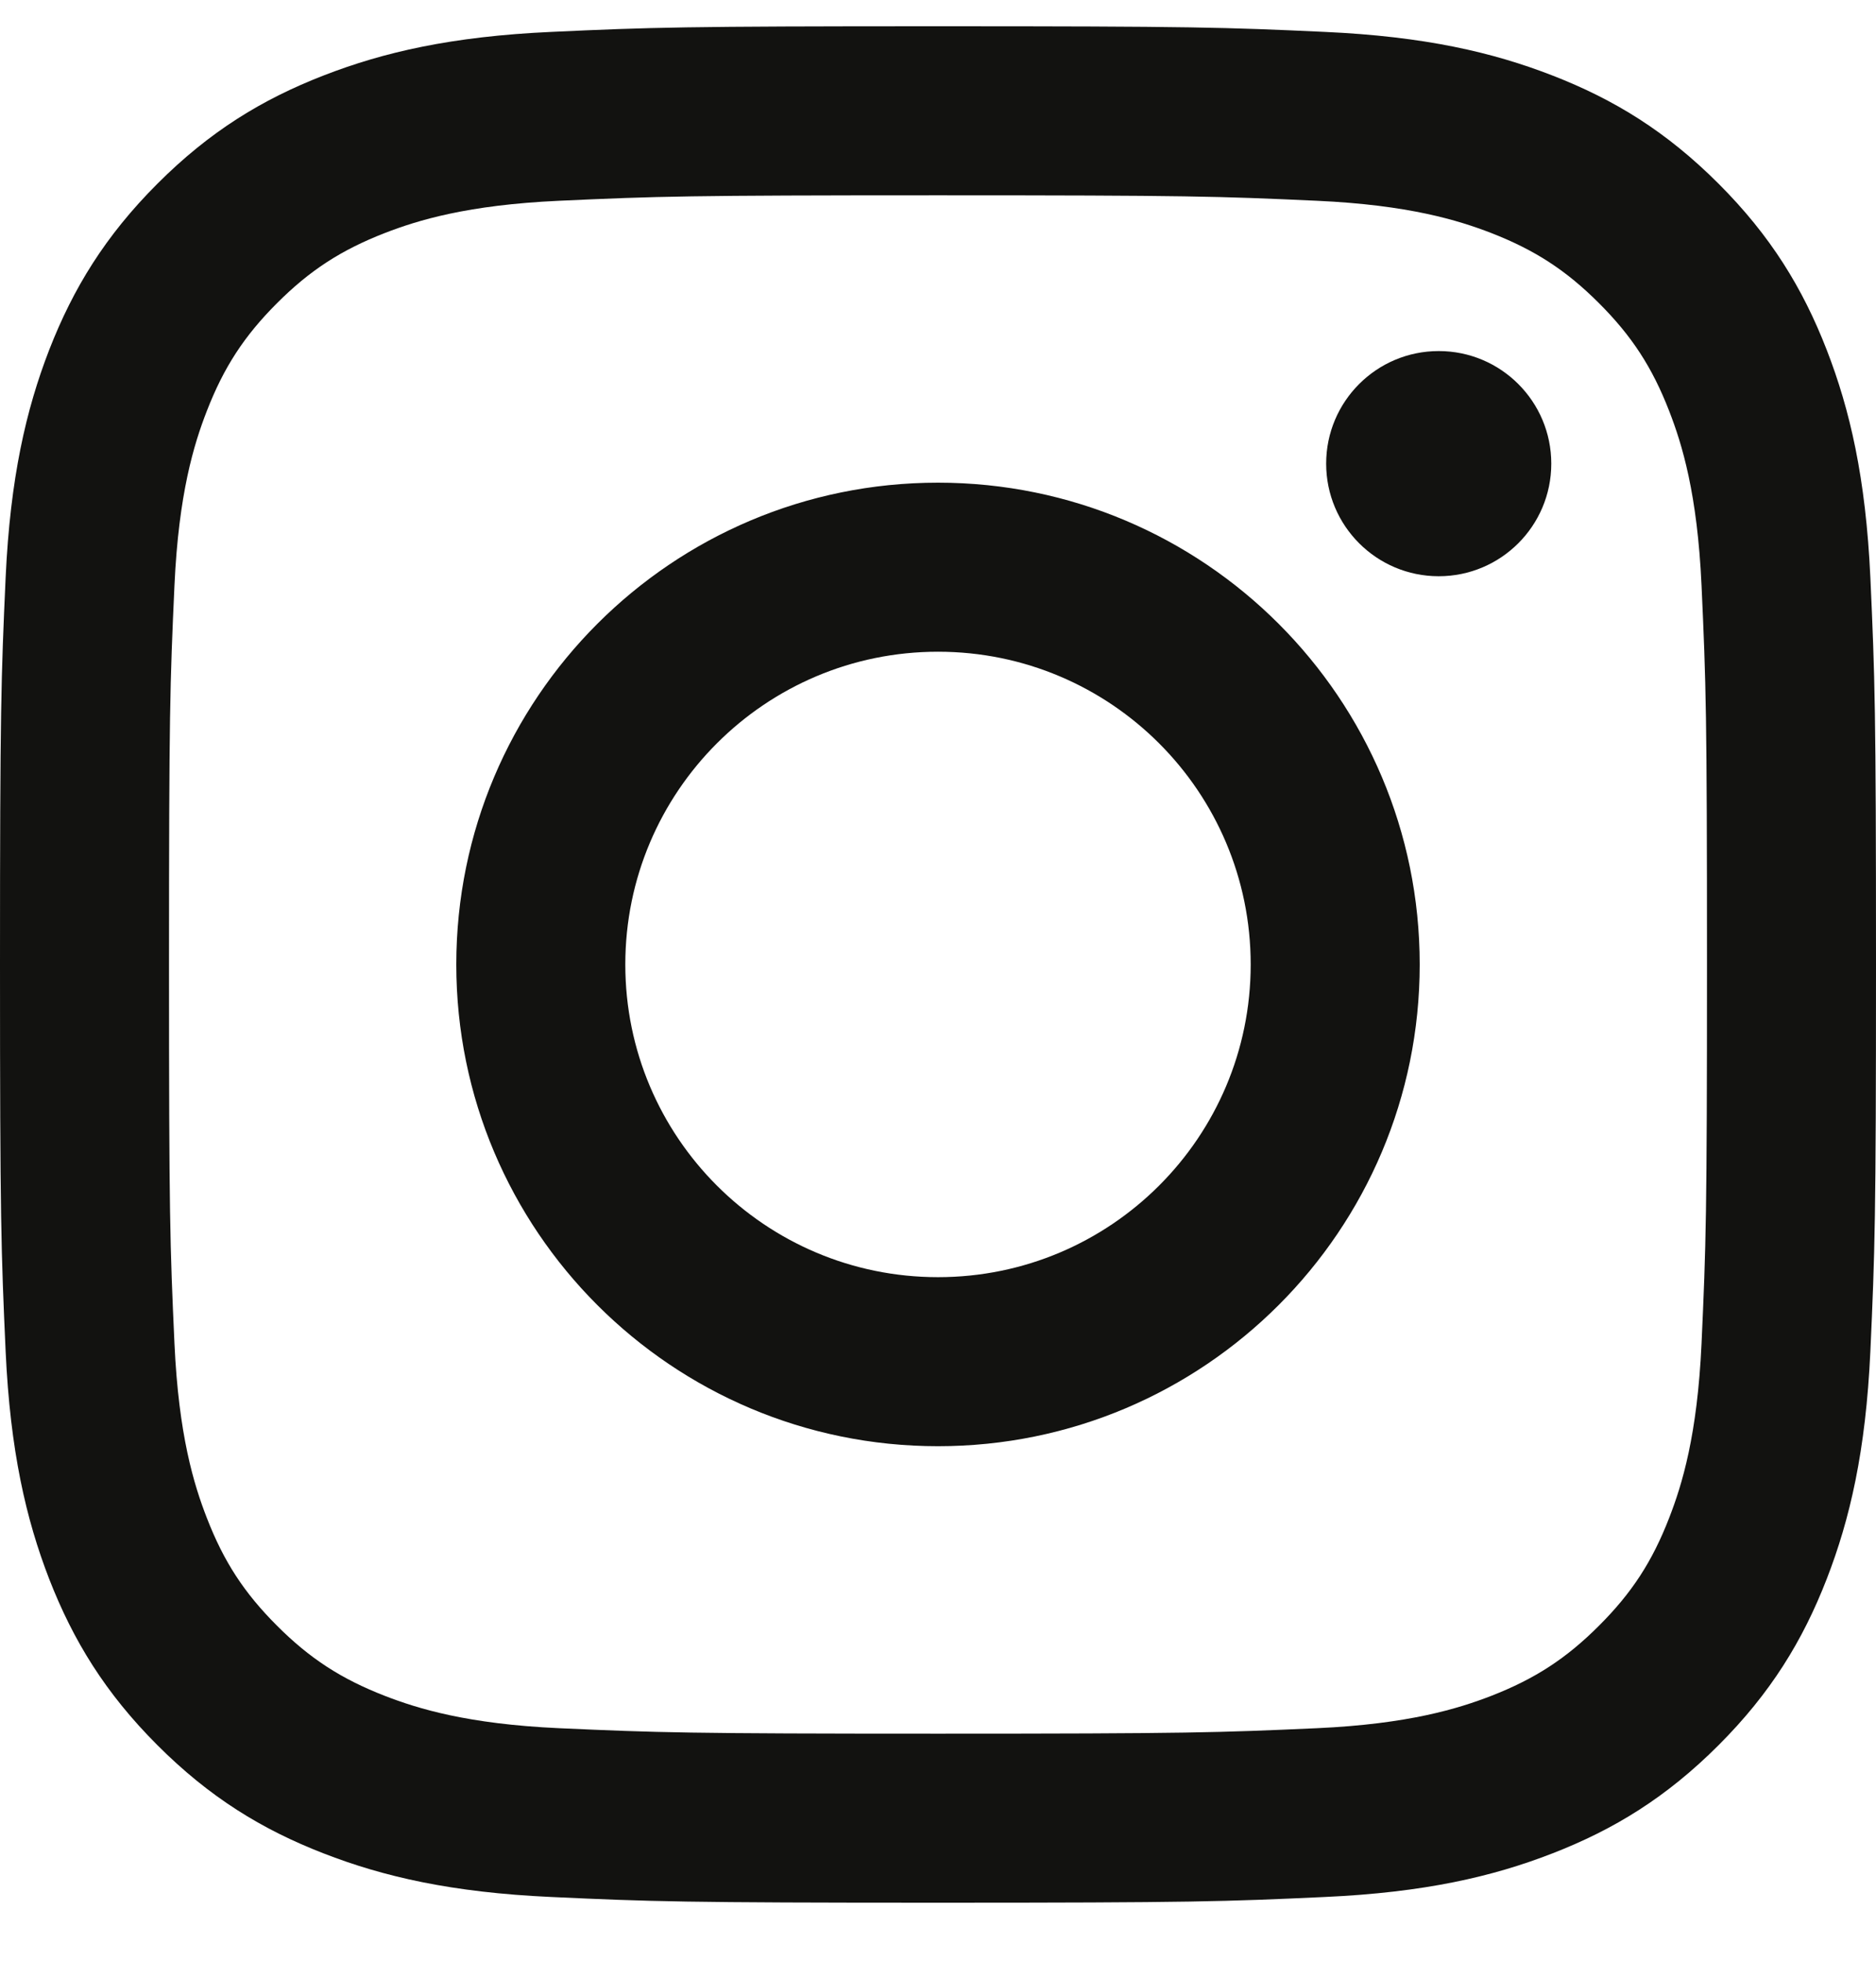 <svg width="22" height="23" viewBox="0 0 22 23" fill="none" xmlns="http://www.w3.org/2000/svg">
<path d="M11 2.29C13.937 2.29 14.285 2.301 15.445 2.354C16.517 2.403 17.1 2.582 17.488 2.732C18.001 2.932 18.367 3.17 18.752 3.555C19.137 3.94 19.376 4.307 19.575 4.82C19.726 5.208 19.905 5.79 19.954 6.863C20.007 8.023 20.018 8.37 20.018 11.308C20.018 14.245 20.007 14.593 19.954 15.753C19.905 16.825 19.726 17.407 19.575 17.795C19.376 18.309 19.137 18.675 18.752 19.06C18.367 19.445 18.001 19.683 17.488 19.883C17.1 20.033 16.517 20.213 15.445 20.262C14.285 20.314 13.937 20.326 11 20.326C8.063 20.326 7.715 20.314 6.555 20.262C5.483 20.213 4.9 20.033 4.513 19.883C3.999 19.683 3.633 19.445 3.248 19.06C2.863 18.675 2.624 18.309 2.425 17.795C2.274 17.407 2.095 16.825 2.046 15.753C1.993 14.593 1.982 14.245 1.982 11.308C1.982 8.37 1.993 8.023 2.046 6.863C2.095 5.79 2.274 5.208 2.425 4.82C2.624 4.307 2.863 3.94 3.248 3.555C3.633 3.17 3.999 2.932 4.513 2.732C4.9 2.582 5.483 2.403 6.555 2.354C7.715 2.301 8.063 2.29 11 2.29ZM11 0.308C8.013 0.308 7.638 0.32 6.465 0.374C5.294 0.427 4.494 0.613 3.795 0.885C3.071 1.166 2.458 1.542 1.846 2.154C1.235 2.765 0.859 3.379 0.577 4.102C0.306 4.802 0.12 5.602 0.066 6.772C0.013 7.946 0 8.32 0 11.308C0 14.295 0.013 14.67 0.066 15.843C0.12 17.014 0.306 17.813 0.577 18.513C0.859 19.236 1.235 19.85 1.846 20.461C2.458 21.073 3.071 21.449 3.795 21.73C4.494 22.002 5.294 22.188 6.465 22.241C7.638 22.295 8.013 22.308 11 22.308C13.987 22.308 14.362 22.295 15.535 22.241C16.706 22.188 17.506 22.002 18.205 21.73C18.929 21.449 19.542 21.073 20.154 20.461C20.765 19.85 21.141 19.236 21.422 18.513C21.694 17.813 21.88 17.014 21.934 15.843C21.987 14.67 22 14.295 22 11.308C22 8.32 21.987 7.946 21.934 6.772C21.88 5.602 21.694 4.802 21.422 4.102C21.141 3.379 20.765 2.765 20.154 2.154C19.542 1.542 18.929 1.166 18.205 0.885C17.506 0.613 16.706 0.427 15.535 0.374C14.362 0.32 13.987 0.308 11 0.308ZM11 5.659C7.88 5.659 5.351 8.188 5.351 11.308C5.351 14.427 7.88 16.956 11 16.956C14.12 16.956 16.649 14.427 16.649 11.308C16.649 8.188 14.12 5.659 11 5.659ZM11 14.974C8.975 14.974 7.333 13.333 7.333 11.308C7.333 9.283 8.975 7.641 11 7.641C13.025 7.641 14.667 9.283 14.667 11.308C14.667 13.333 13.025 14.974 11 14.974ZM18.192 5.436C18.192 6.165 17.601 6.756 16.872 6.756C16.143 6.756 15.552 6.165 15.552 5.436C15.552 4.707 16.143 4.116 16.872 4.116C17.601 4.116 18.192 4.707 18.192 5.436Z" fill="#121210"/>
</svg>
